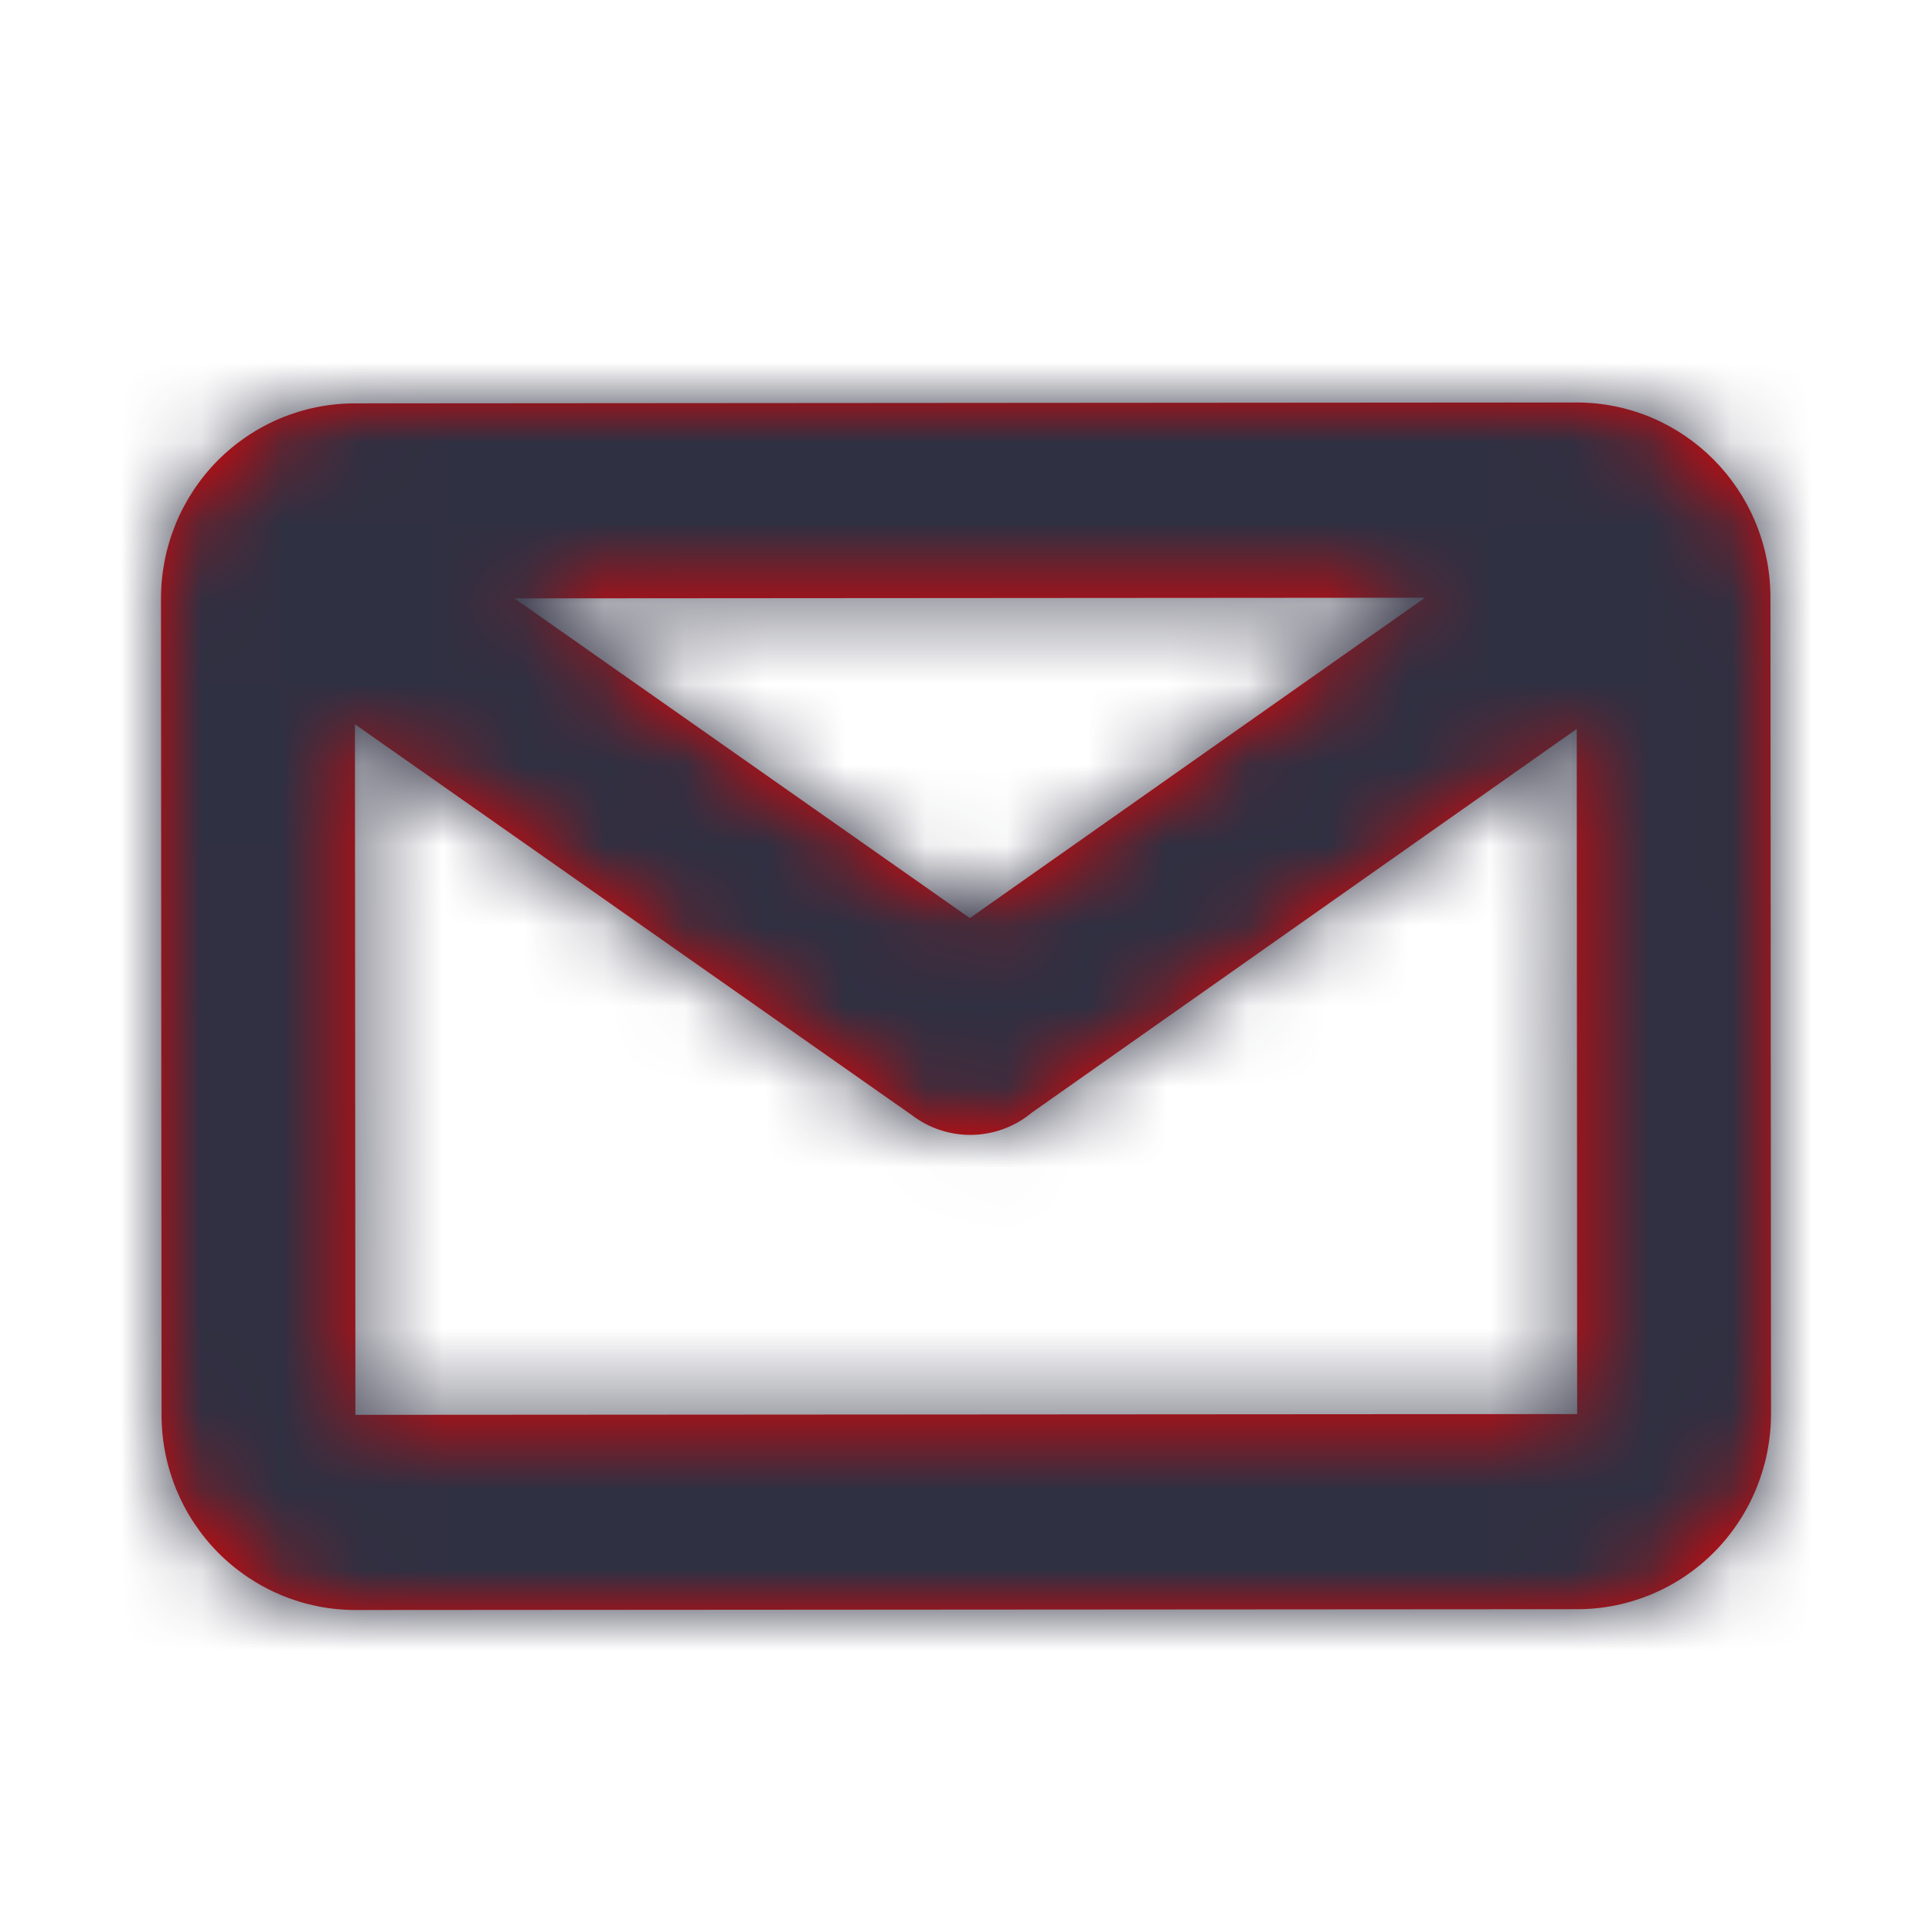 <?xml version="1.0" encoding="UTF-8"?>
<svg width="24px" height="24px" viewBox="0 0 24 24" version="1.1" xmlns="http://www.w3.org/2000/svg" xmlns:xlink="http://www.w3.org/1999/xlink">
    <title>28-icons-mail</title>
    <defs>
        <path d="M2.415,12.576 L2.409,3.997 L9.324,8.85 C9.528,9.007 9.783,9.098 10.053,9.098 C10.34,9.098 10.61,8.995 10.821,8.819 L17.587,4.055 L17.592,12.566 L2.415,12.576 Z M15.702,2.425 L10.048,6.405 L4.39,2.433 L15.702,2.425 Z M19.993,2.422 C19.992,1.084 18.915,0 17.585,0 L17.584,0 L2.406,0.011 C1.767,0.011 1.155,0.267 0.703,0.722 C0.253,1.177 -0.001,1.794 0,2.437 L0,2.663 L0.007,12.578 C0.007,13.221 0.262,13.837 0.713,14.291 C1.165,14.744 1.776,15 2.415,15 L2.416,15 L17.594,14.99 C18.233,14.99 18.845,14.734 19.296,14.279 C19.747,13.823 20,13.207 20,12.564 L19.993,2.422 Z" id="path-1"></path>
    </defs>
    <g id="28-icons-mail" stroke="none" stroke-width="1" fill="none" fill-rule="evenodd">
        <g id="Group">
            <rect id="Rectangle" fill="#D8D8D8" opacity="0" x="0" y="0" width="24" height="24"></rect>
            <g id="Color/Slate" transform="translate(2, 5)">
                <mask id="mask-2" fill="white">
                    <use xlink:href="#path-1"></use>
                </mask>
                <use id="Mask" fill="#EB0000" xlink:href="#path-1"></use>
                <g id="Group" mask="url(#mask-2)">
                    <g transform="translate(-2, -5)">
                        <rect id="Rectangle" fill="#2F3042" x="0" y="0" width="24" height="24"></rect>
                    </g>
                </g>
            </g>
        </g>
    </g>
</svg>